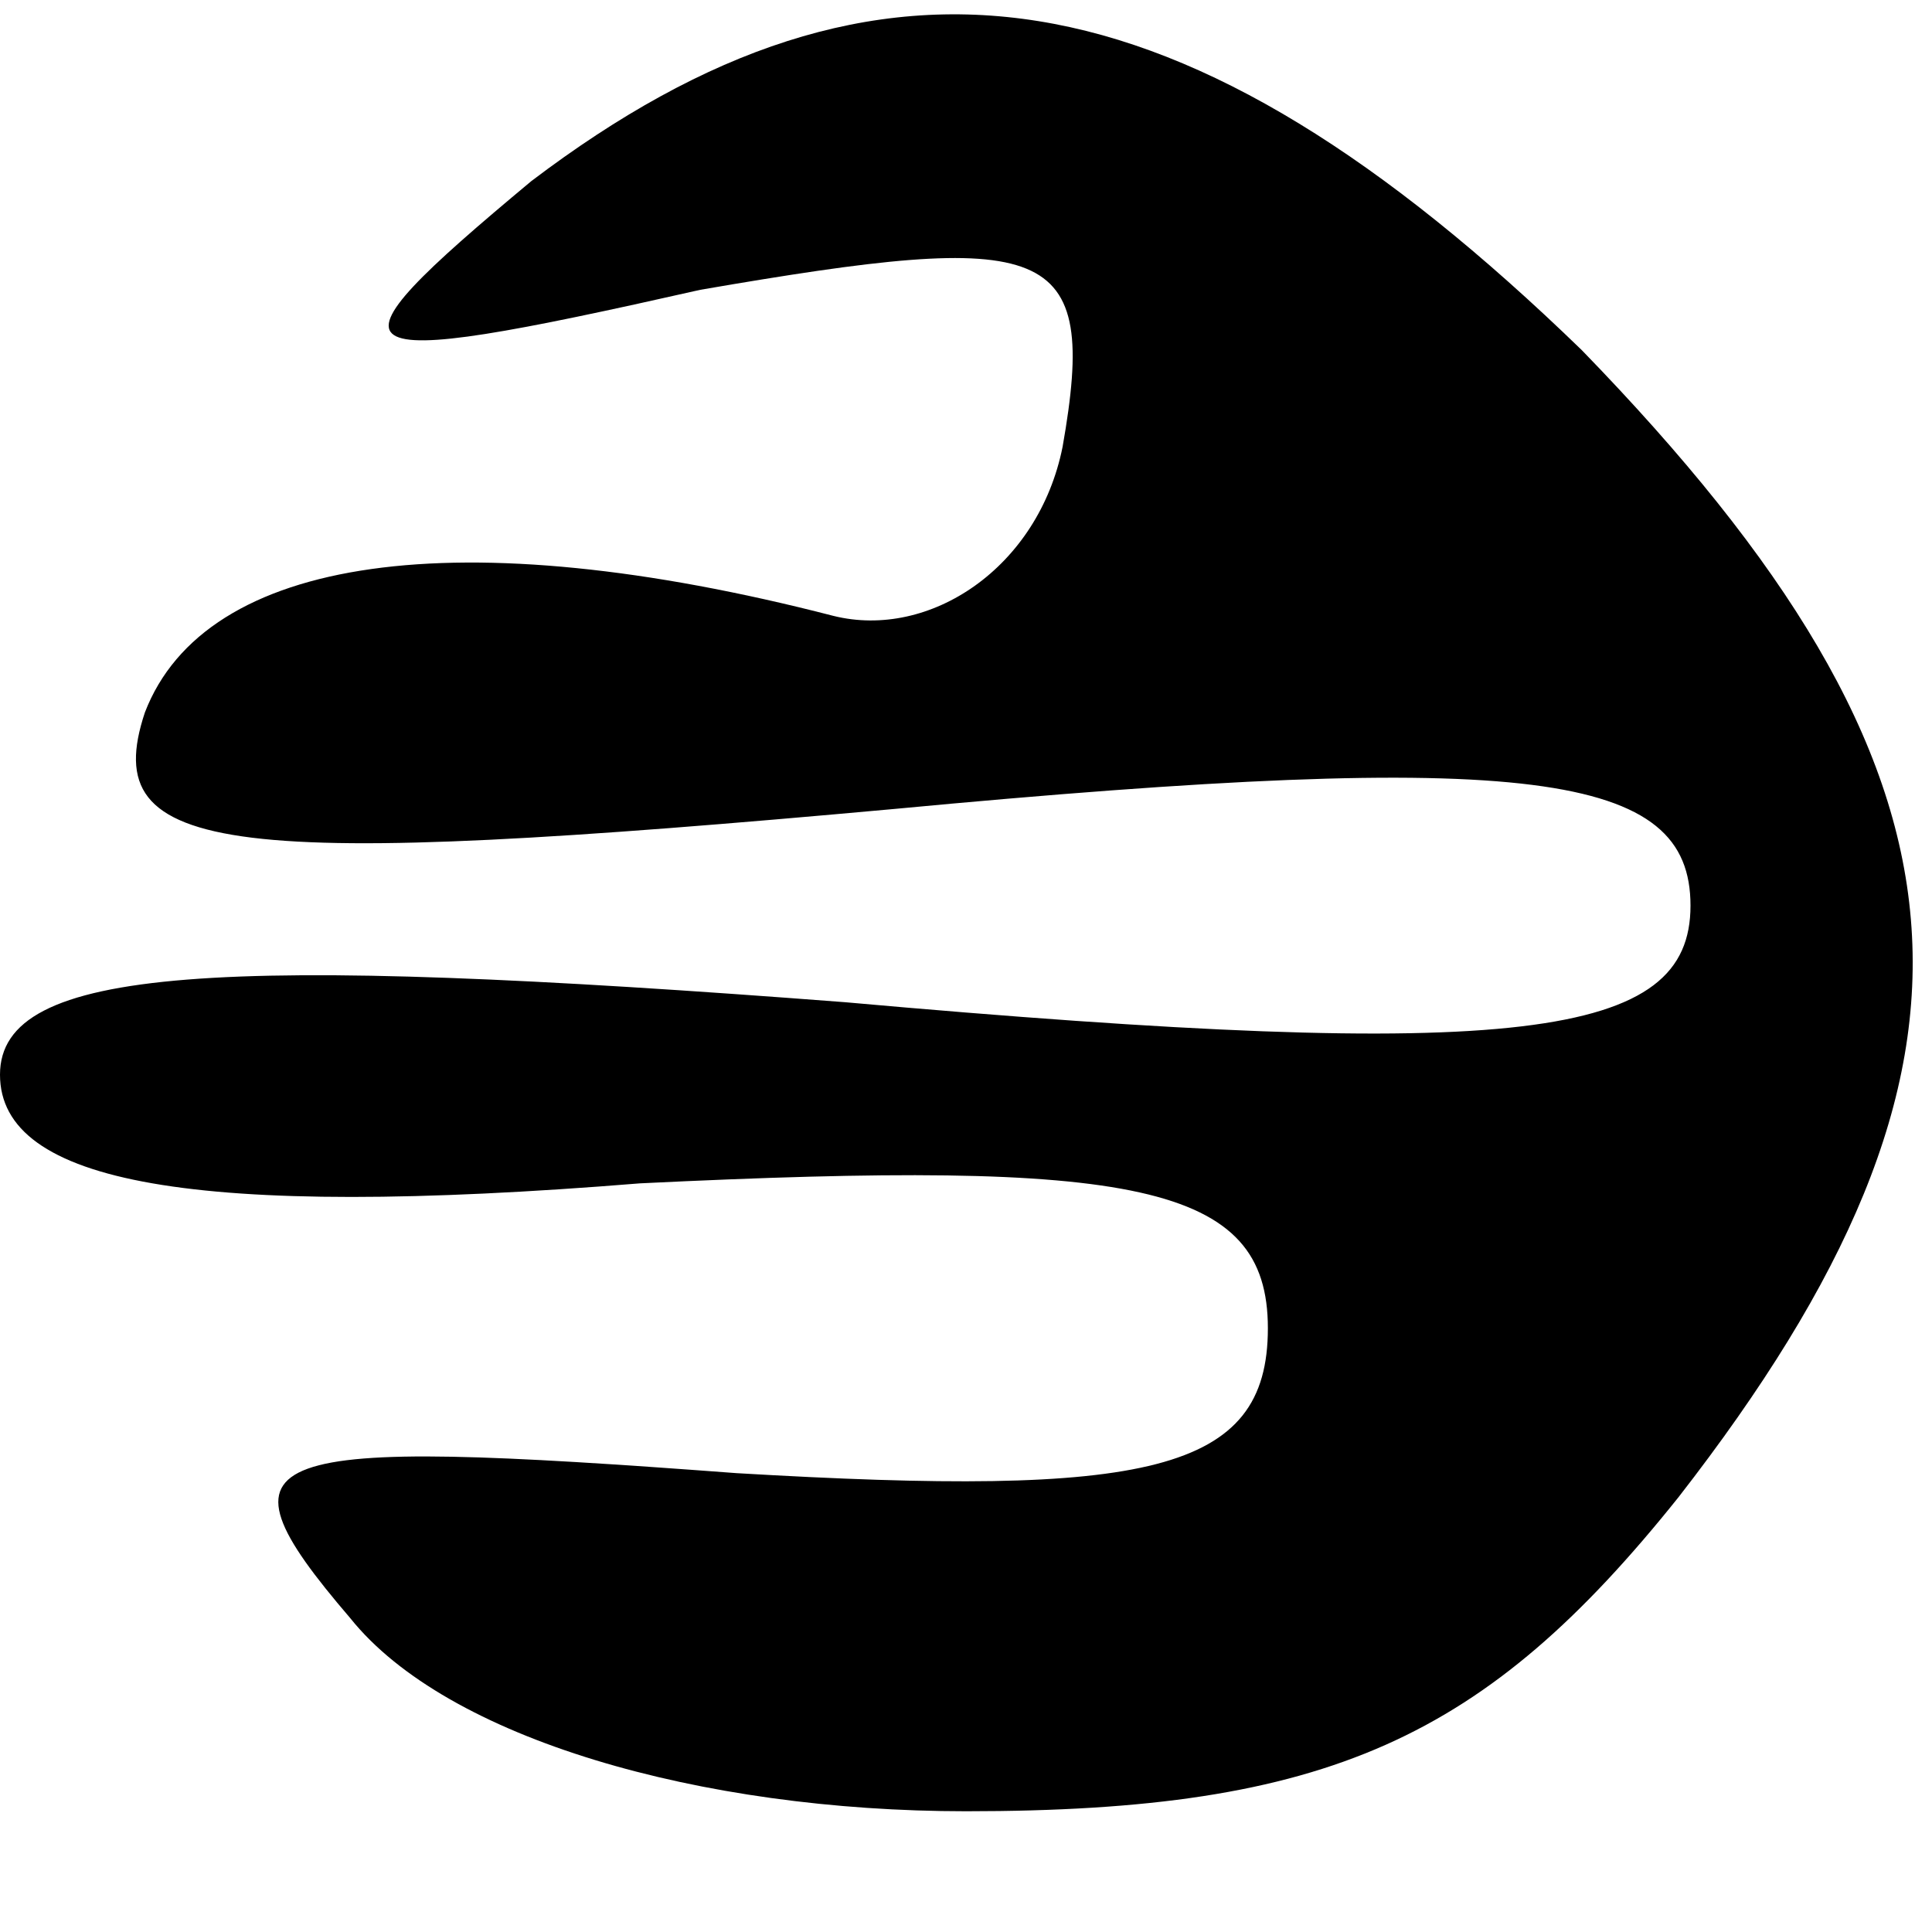 <?xml version="1.0" standalone="no"?>
<!DOCTYPE svg PUBLIC "-//W3C//DTD SVG 20010904//EN"
 "http://www.w3.org/TR/2001/REC-SVG-20010904/DTD/svg10.dtd">
<svg version="1.0" xmlns="http://www.w3.org/2000/svg"
 width="16pt" height="16pt" viewBox="0 0 16 16"
 preserveAspectRatio="xMidYMid meet">

<g transform="translate(0,16) scale(0.1,-0.1)"
fill="#000000" stroke="none">
<path d="M44 145 c-18 -15 -17 -16 14 -9 29 5 33 4 30 -13 -2 -10 -11 -16 -19
-14 -31 8 -52 5 -57 -8 -4 -12 7 -13 62 -8 53 5 66 3 66 -8 0 -11 -14 -13 -70
-8 -52 4 -70 3 -70 -6 0 -9 16 -12 53 -9 41 2 52 0 52 -12 0 -12 -10 -14 -44
-12 -40 3 -44 2 -32 -12 8 -10 29 -16 51 -16 30 0 43 6 59 26 28 36 26 60 -8
95 -33 32 -58 36 -87 14z"/>
</g>
</svg>
